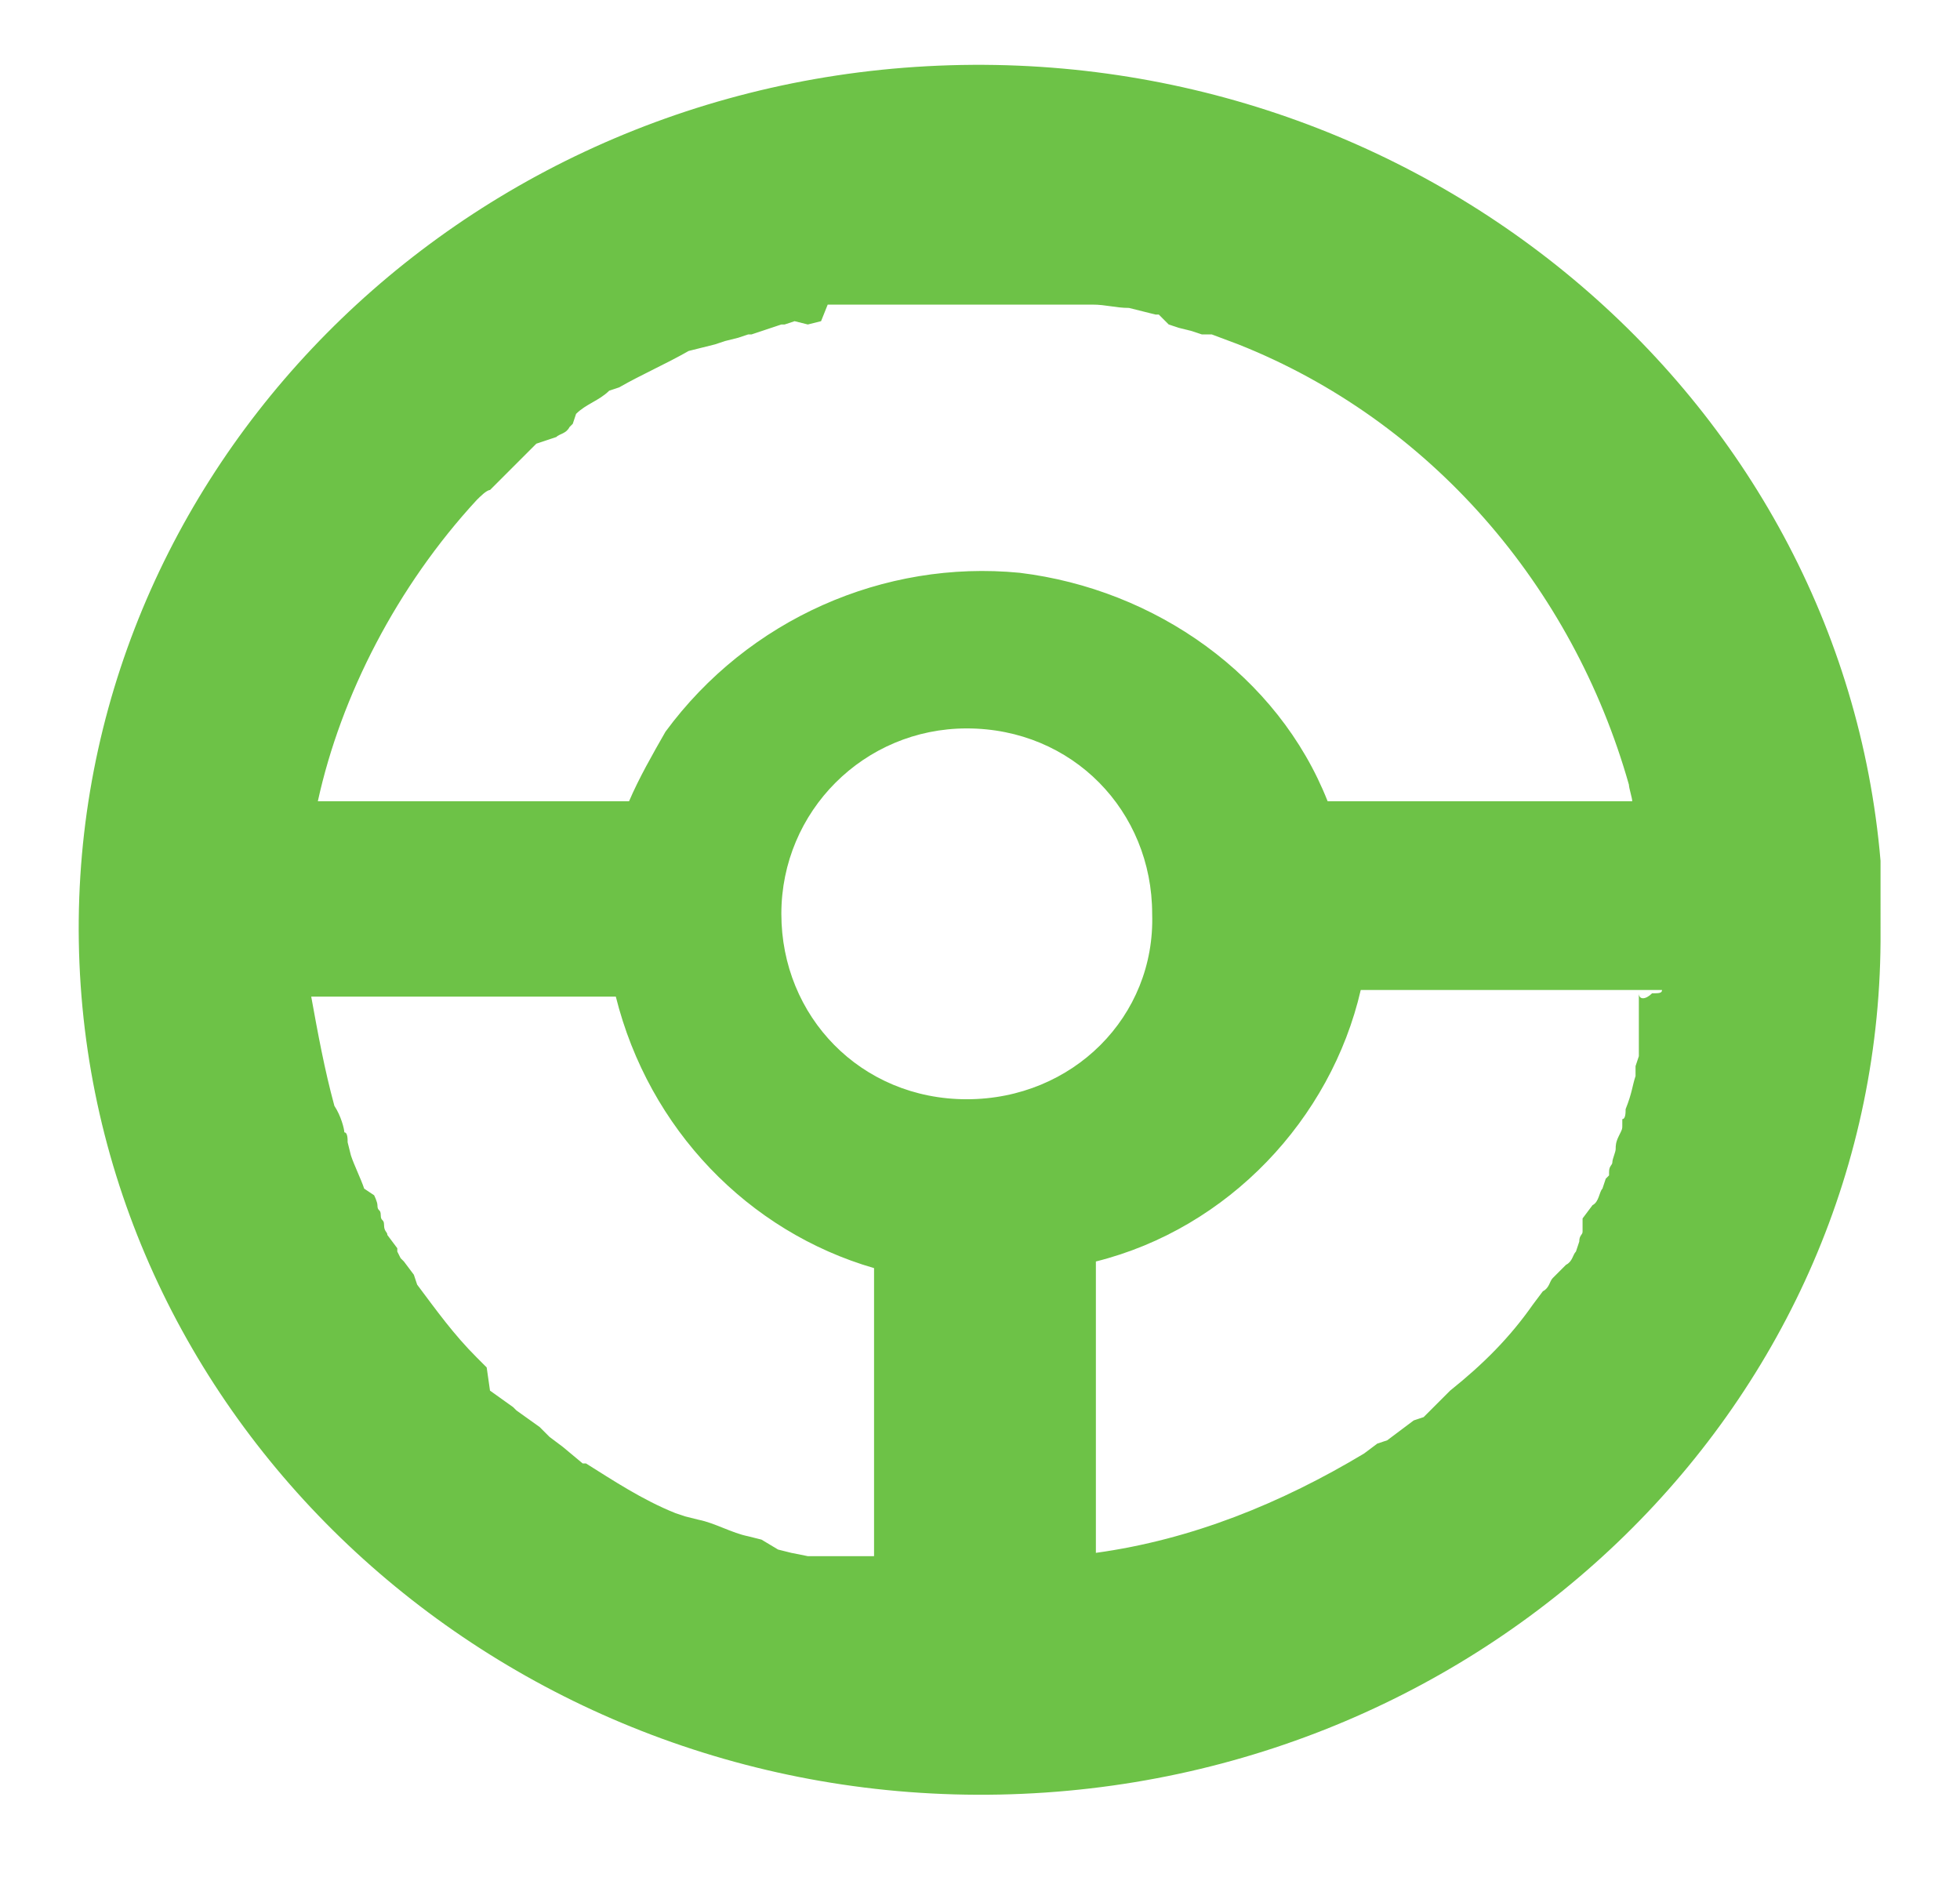 <?xml version="1.0" encoding="utf-8"?>
<!-- Generator: Adobe Illustrator 27.8.0, SVG Export Plug-In . SVG Version: 6.00 Build 0)  -->
<svg version="1.1" id="Layer_1" xmlns="http://www.w3.org/2000/svg" xmlns:xlink="http://www.w3.org/1999/xlink" x="0px" y="0px"
	 viewBox="0 0 59.2 56.7" style="enable-background:new 0 0 59.2 56.7;" xml:space="preserve">
<style type="text/css">
	.st0{fill:#6DC247;}
</style>
<path id="AutoSteering" class="st0" d="M56.8,26C55.6,11.9,42.8,1.2,28,2S1.8,14.9,2.4,29.1s13,25.4,27.8,25.1s26.7-11.9,26.6-26.1
	C56.8,27.3,56.8,26.7,56.8,26z M14.4,15.1c0.1-0.1,0.3-0.3,0.4-0.3l0.3-0.3l0.3-0.3l0.1-0.1l0.3-0.3l0.3-0.3l0.1-0.1l0.3-0.1
	l0.3-0.1c0.1-0.1,0.3-0.1,0.4-0.3l0.1-0.1l0.1-0.3c0.3-0.3,0.7-0.4,1-0.7l0.3-0.1c0.7-0.4,1.4-0.7,2.1-1.1l0.4-0.1l0.4-0.1l0.3-0.1
	l0.4-0.1l0.3-0.1h0.1l0.3-0.1l0.3-0.1l0.3-0.1h0.1l0.3-0.1l0.4,0.1l0,0l0.4-0.1L25,9.2h0.7H26h1.8c0.1,0,0.4,0,0.5,0h3.2H32l0,0h0.4
	h0.3h0.3c0.4,0,0.7,0.1,1.1,0.1l0.4,0.1l0.4,0.1H35l0.3,0.3l0.3,0.1l0.4,0.1l0.3,0.1h0.3l0.8,0.3c5.8,2.3,10.1,7.3,11.8,13.3
	c0,0.1,0.1,0.4,0.1,0.5h-9.2c-1.5-3.8-5.2-6.4-9.3-6.9c-4.1-0.4-8.2,1.4-10.7,4.8c-0.4,0.7-0.8,1.4-1.1,2.1H9.6
	C10.3,21,12,17.7,14.4,15.1L14.4,15.1z M26.4,47h-0.3h-0.4h-0.4H25h-0.3h-0.3l-0.5-0.1l-0.4-0.1l-0.5-0.3l-0.4-0.1
	c-0.5-0.1-1-0.4-1.5-0.5l-0.4-0.1l-0.3-0.1c-1-0.4-1.9-1-2.7-1.5h-0.1L17,43.7l0,0l-0.4-0.3l-0.3-0.3l-0.7-0.5l-0.1-0.1l-0.7-0.5
	l-0.1-0.7L14.4,41c-0.7-0.7-1.2-1.4-1.8-2.2l-0.1-0.3l-0.3-0.4L12.1,38L12,37.8v-0.1l-0.3-0.4c0-0.1-0.1-0.1-0.1-0.3
	s-0.1-0.1-0.1-0.3s-0.1-0.1-0.1-0.3c0-0.1-0.1-0.3-0.1-0.3L11,35.9c-0.1-0.3-0.3-0.7-0.4-1l-0.1-0.4c0-0.1,0-0.3-0.1-0.3
	c0-0.1-0.1-0.5-0.3-0.8c-0.3-1.1-0.5-2.2-0.7-3.3h9.2c1,4,4,7.1,7.8,8.2V47z M29.2,33.2c-3.2,0-5.6-2.5-5.6-5.6s2.5-5.6,5.6-5.6
	c3.2,0,5.6,2.5,5.6,5.6C34.9,30.7,32.4,33.2,29.2,33.2L29.2,33.2z M49.5,30v0.3v0.1v0.4c0,0.1,0,0.1,0,0.3s0,0.1,0,0.3v0.5l-0.1,0.3
	c0,0.1,0,0.1,0,0.3c-0.1,0.3-0.1,0.5-0.3,1c0,0.1,0,0.3-0.1,0.3v0.1V34c0,0.1,0,0.1-0.1,0.3s-0.1,0.3-0.1,0.4c0,0.1-0.1,0.3-0.1,0.4
	c0,0.1-0.1,0.1-0.1,0.3v0.1l-0.1,0.1l-0.1,0.3c-0.1,0.1-0.1,0.4-0.3,0.5l-0.3,0.4l0,0l0,0.4c0,0.1-0.1,0.1-0.1,0.3l-0.1,0.3
	c-0.1,0.1-0.1,0.3-0.3,0.4l-0.3,0.3l-0.1,0.1c-0.1,0.1-0.1,0.3-0.3,0.4l-0.3,0.4c-0.7,1-1.5,1.8-2.5,2.6c-0.1,0.1-0.3,0.3-0.4,0.4
	L43,42.8l-0.3,0.1l-0.4,0.3l0,0l-0.4,0.3l0,0l-0.3,0.1l-0.4,0.3c-2.5,1.5-5.2,2.6-8.1,3v-8.8c4-1,7.1-4.3,8-8.2h9.1
	c0,0.1-0.1,0.1-0.3,0.1C49.7,30.2,49.5,30.2,49.5,30L49.5,30z"/>
</svg>
